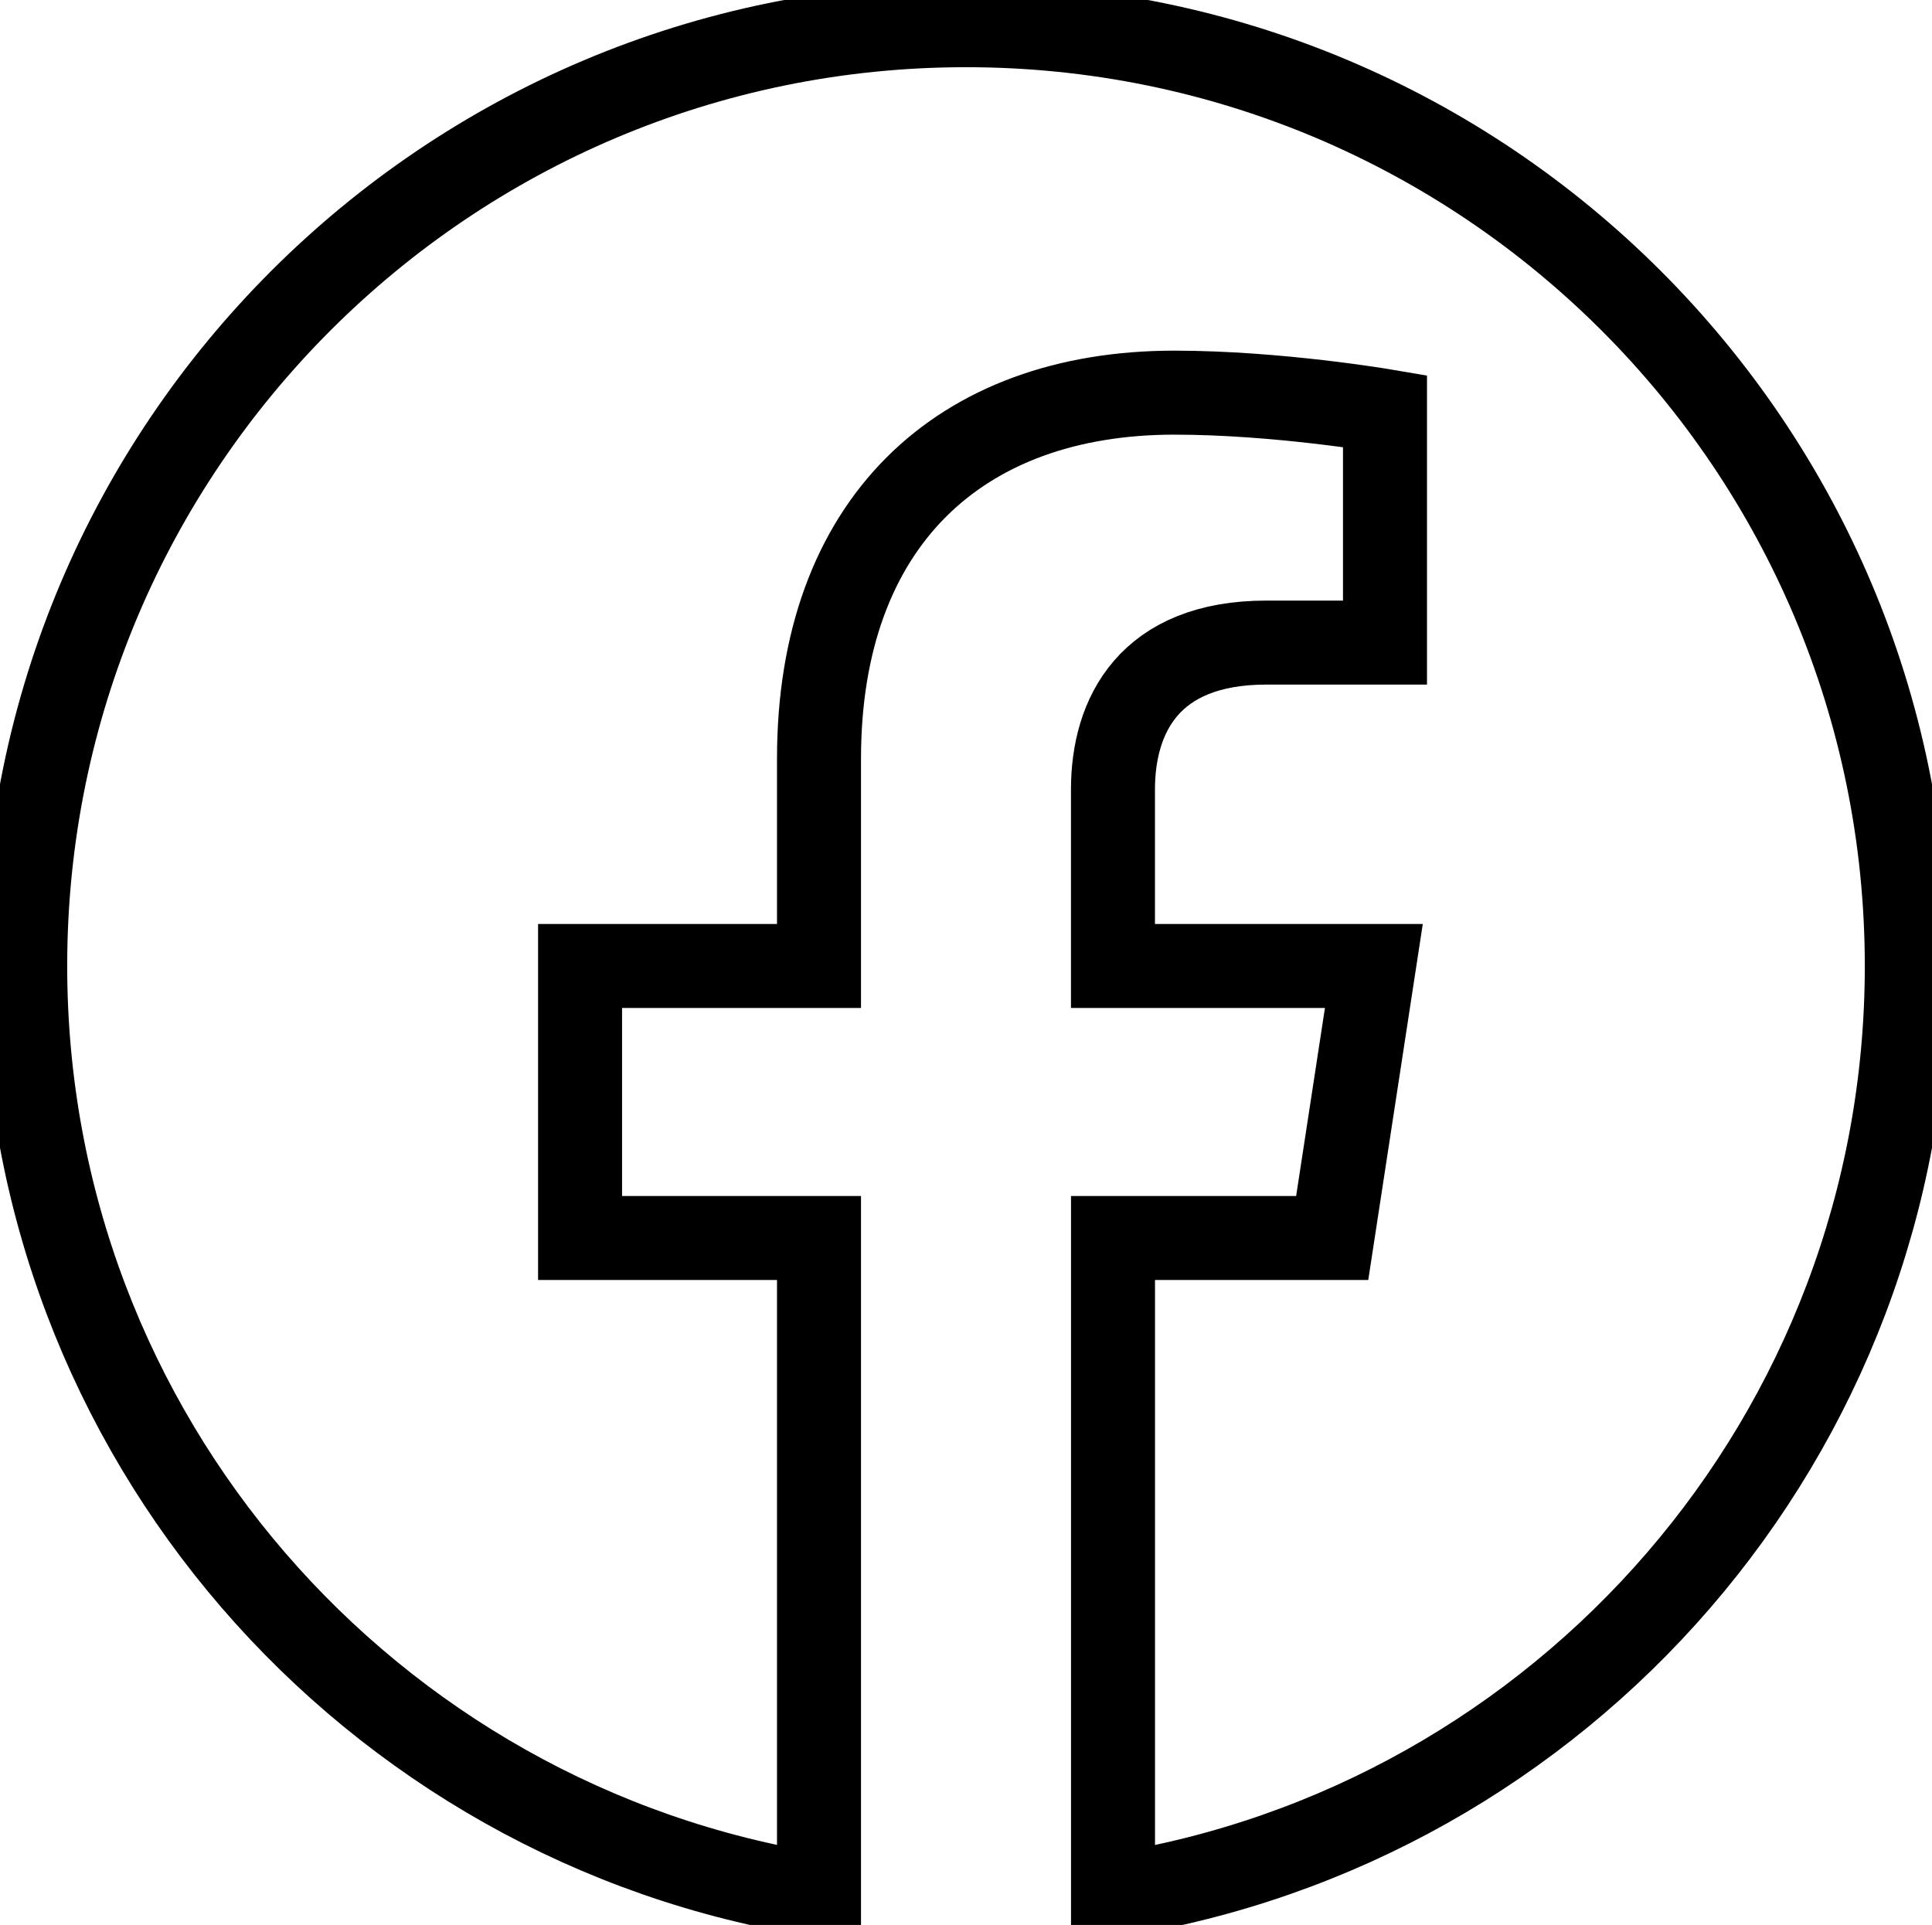 <?xml version="1.0" encoding="UTF-8"?>
<svg id="Layer_2" data-name="Layer 2" xmlns="http://www.w3.org/2000/svg" viewBox="0 0 460 458.33">
  <defs>
    <style>
      .cls-1 {
        fill: none;
        fill-rule: evenodd;
        stroke: black;
        stroke-miterlimit: 10;
        stroke-width: 20px;
      }
    </style>
  </defs>
  <g id="Layer_1-2" data-name="Layer 1">
    <path class="cls-1" d="M454,230c0-123.7-100.3-224-224-224S6,106.3,6,230c0,111.8,81.9,204.47,189,221.29v-156.52h-56.89v-64.77h56.89v-49.35c0-56.13,33.45-87.16,84.61-87.16,24.51,0,50.15,4.38,50.15,4.38v55.13h-28.26c-27.81,0-36.51,17.26-36.51,35v42h62.12l-9.92,64.77h-52.19v156.54c107.1-16.81,189-109.48,189-221.31"/>
  </g>
</svg>